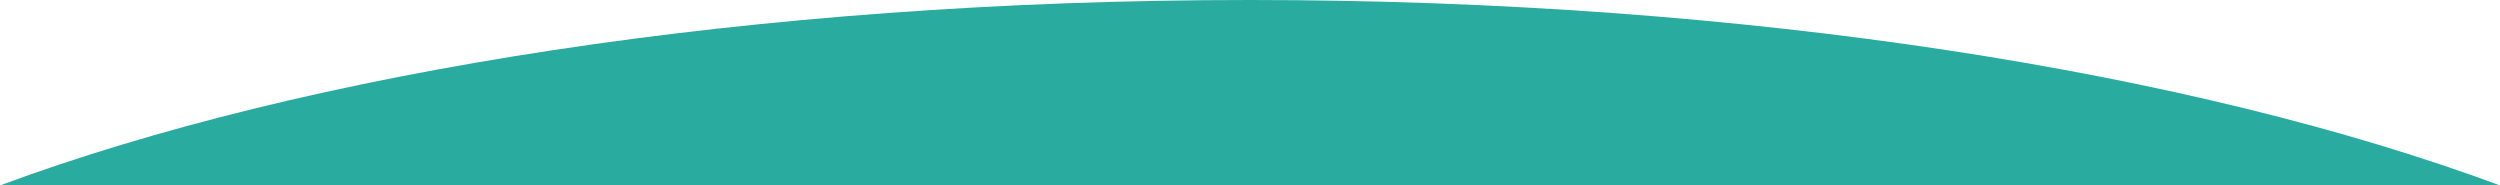 <?xml version="1.0" encoding="UTF-8"?>
<svg id="_レイヤー_2" data-name="レイヤー 2" xmlns="http://www.w3.org/2000/svg" viewBox="0 0 4000 296.68">
  <defs>
    <style>
      .cls-1 {
        fill: #2aab9f;
        fill-rule: evenodd;
        stroke-width: 0px;
      }
    </style>
  </defs>
  <g id="_レイヤー_2-2" data-name=" レイヤー 2">
    <path class="cls-1" d="m2000,0C1205.26,0,491.24,114.6,0,296.68h4000C3508.76,114.6,2794.74,0,2000,0Z"/>
  </g>
</svg>